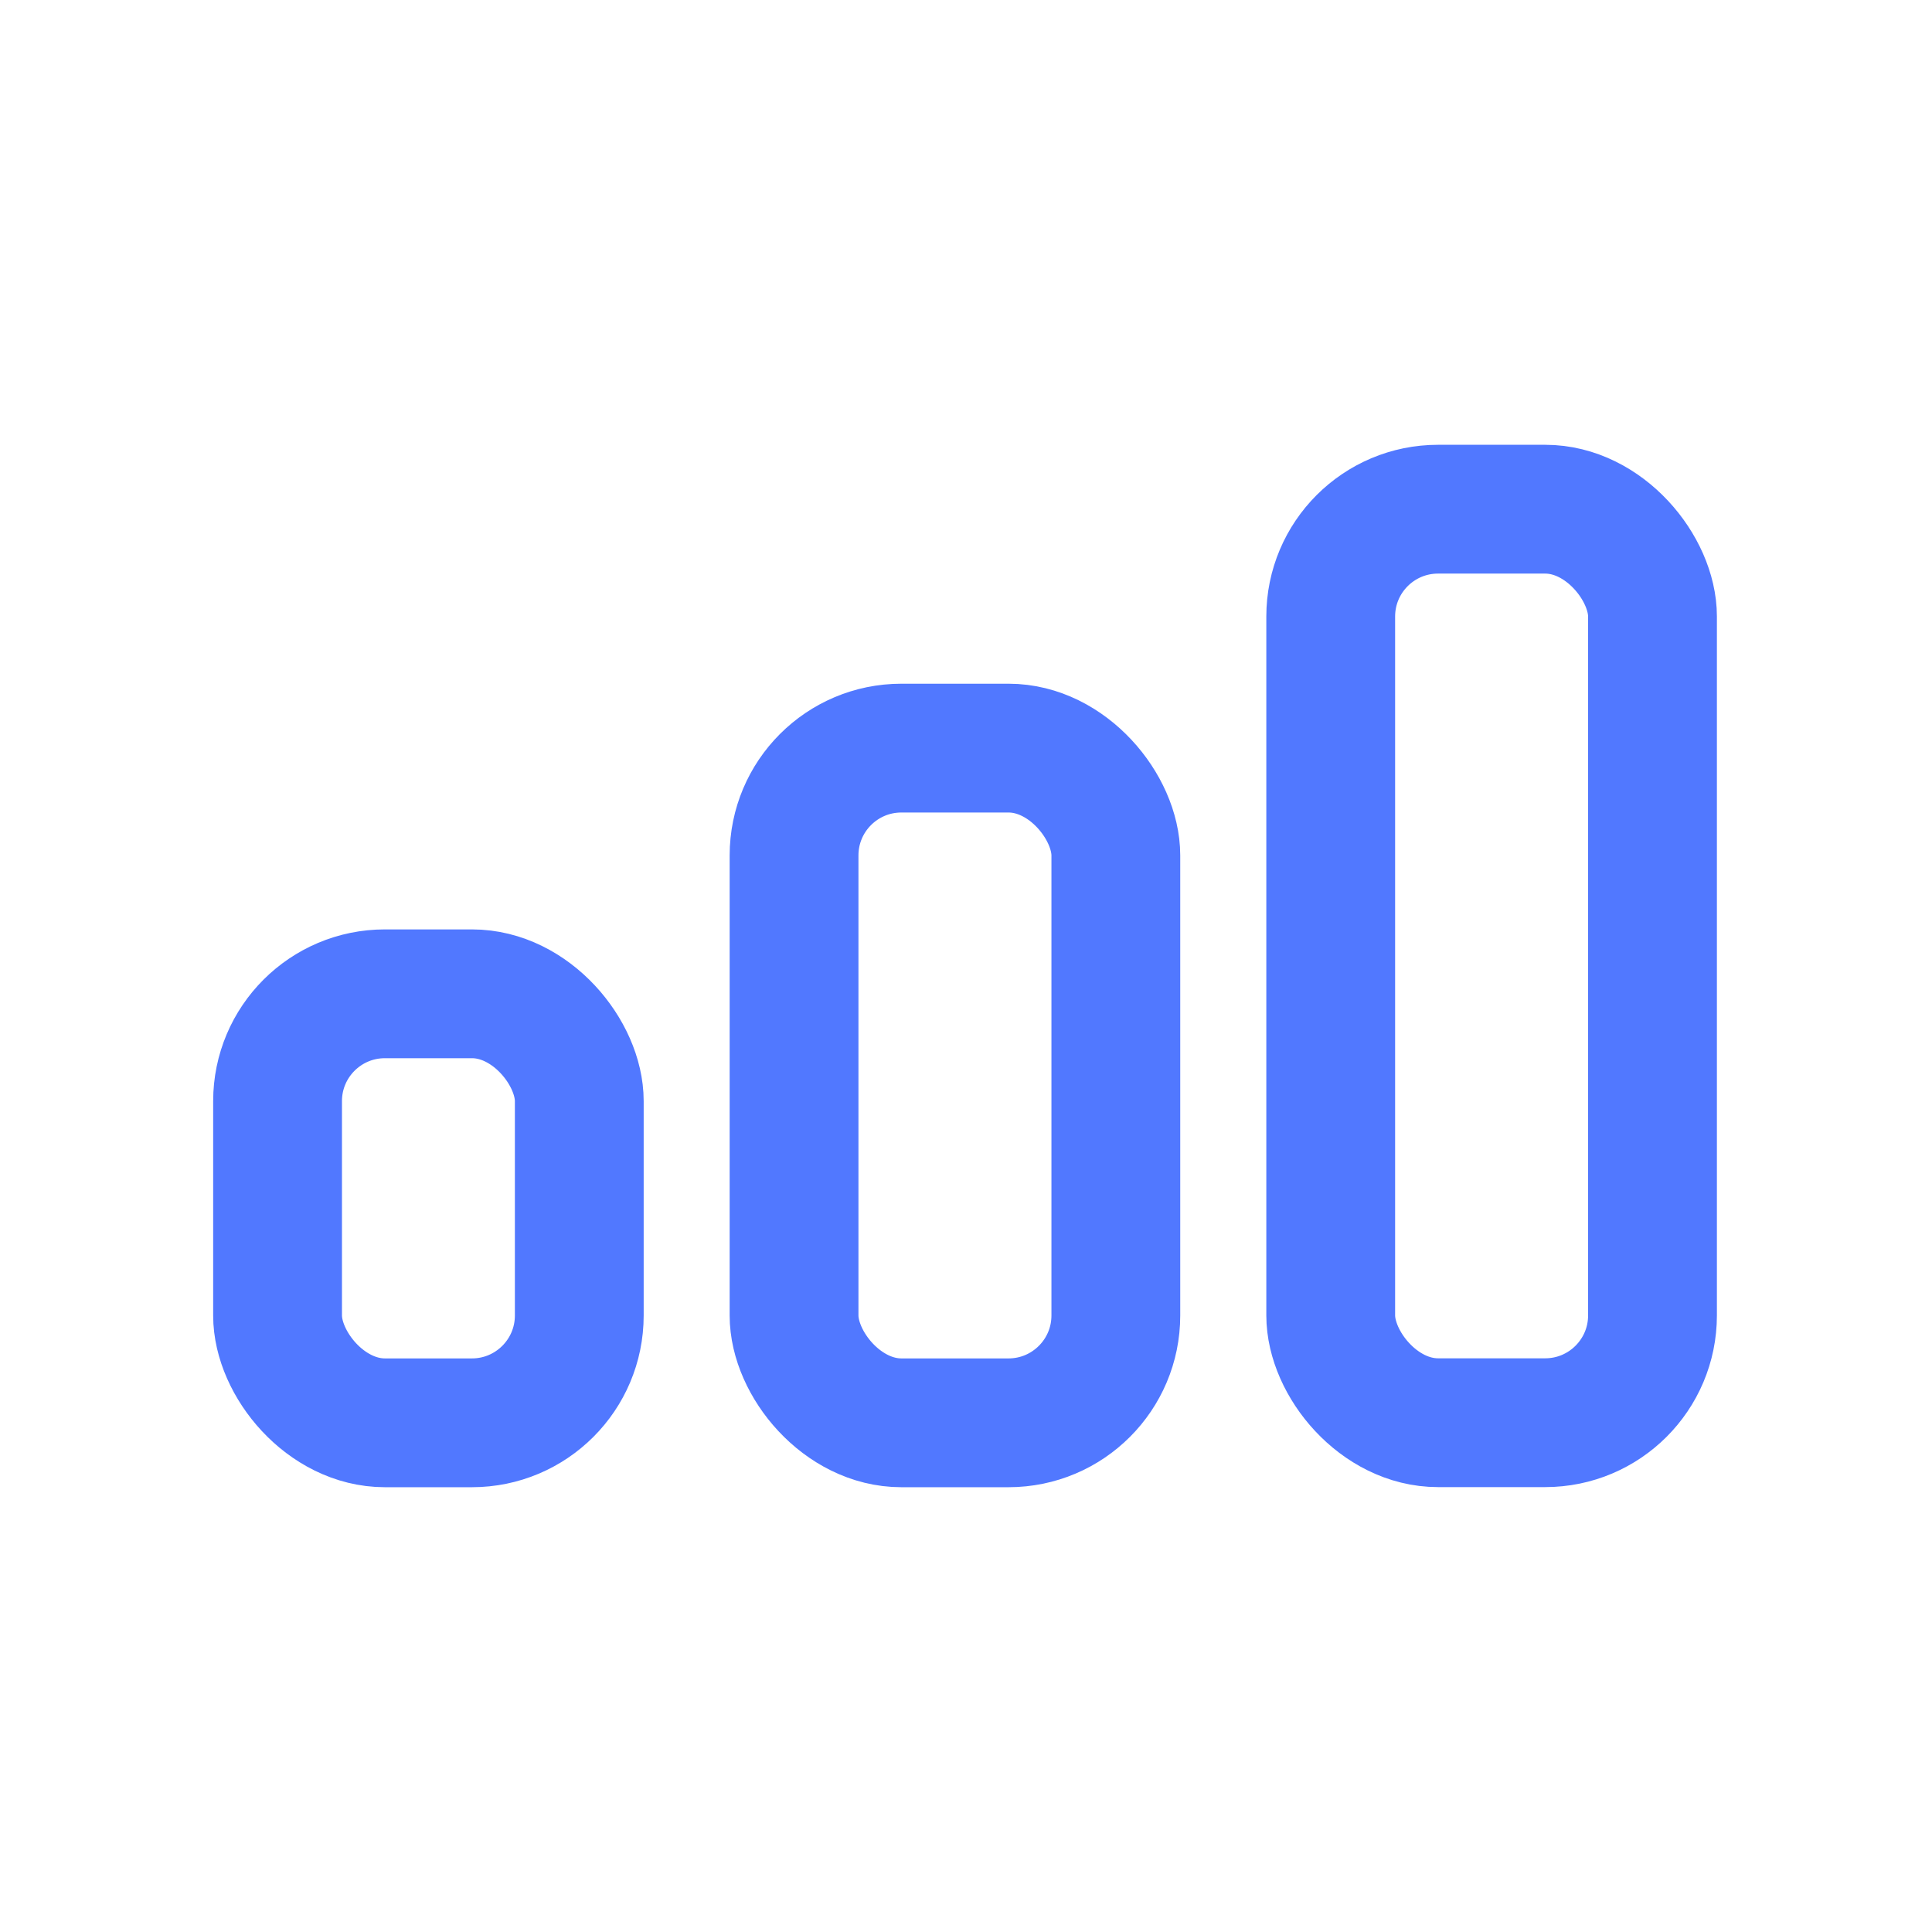 <svg width="18" height="18" viewBox="0 0 18 18" fill="none" xmlns="http://www.w3.org/2000/svg">
<rect x="2.586" y="9.259" width="2.811" height="3.997" rx="1" stroke="#5178FF" stroke-width="1.2"/>
<rect x="7.398" y="6.97" width="2.998" height="6.286" rx="1" stroke="#5178FF" stroke-width="1.2"/>
<rect x="12.398" y="4.744" width="2.998" height="8.511" rx="1" stroke="#5178FF" stroke-width="1.2"/>
</svg>
